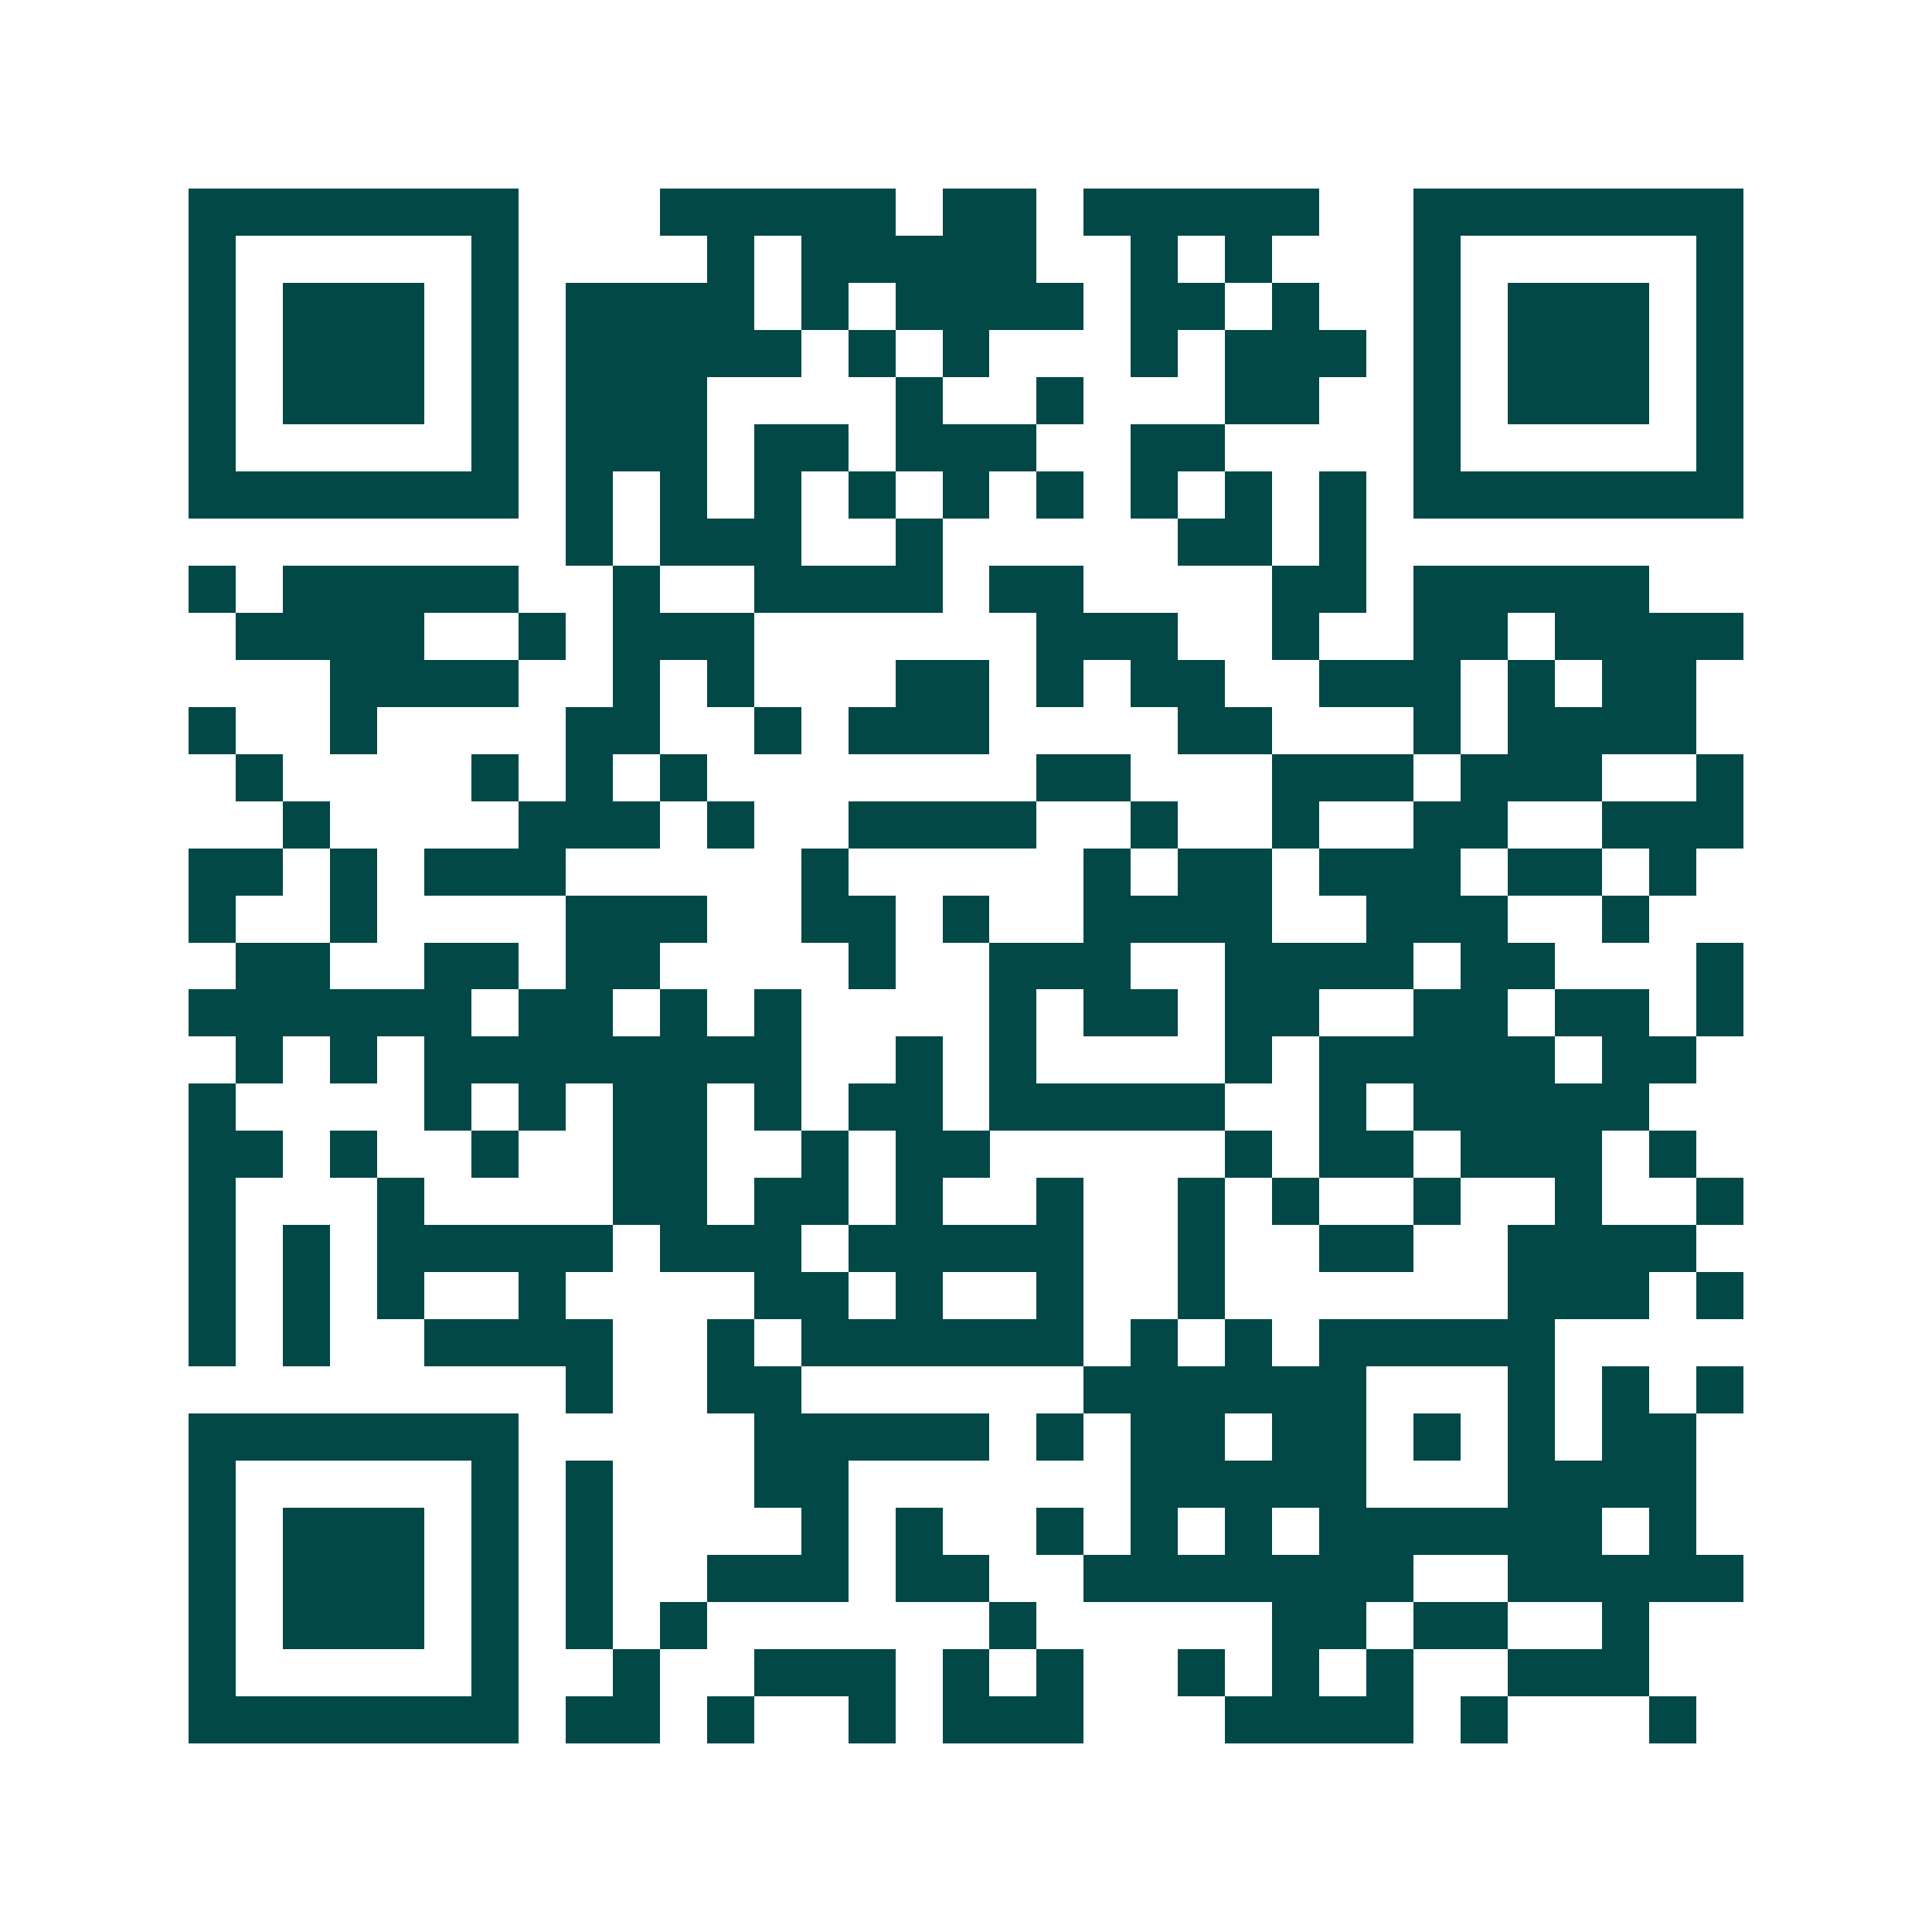 <svg xmlns="http://www.w3.org/2000/svg" width="200" height="200" viewBox="0 0 41 41" shape-rendering="crispEdges"><path fill="#ffffff" d="M0 0h41v41H0z"/><path stroke="#014847" d="M4 4.5h7m3 0h5m1 0h2m1 0h5m2 0h7M4 5.5h1m5 0h1m4 0h1m1 0h5m2 0h1m1 0h1m3 0h1m5 0h1M4 6.5h1m1 0h3m1 0h1m1 0h4m1 0h1m1 0h4m1 0h2m1 0h1m2 0h1m1 0h3m1 0h1M4 7.5h1m1 0h3m1 0h1m1 0h5m1 0h1m1 0h1m3 0h1m1 0h3m1 0h1m1 0h3m1 0h1M4 8.5h1m1 0h3m1 0h1m1 0h3m4 0h1m2 0h1m3 0h2m2 0h1m1 0h3m1 0h1M4 9.5h1m5 0h1m1 0h3m1 0h2m1 0h3m2 0h2m4 0h1m5 0h1M4 10.5h7m1 0h1m1 0h1m1 0h1m1 0h1m1 0h1m1 0h1m1 0h1m1 0h1m1 0h1m1 0h7M12 11.5h1m1 0h3m2 0h1m5 0h2m1 0h1M4 12.5h1m1 0h5m2 0h1m2 0h4m1 0h2m4 0h2m1 0h5M5 13.5h4m2 0h1m1 0h3m6 0h3m2 0h1m2 0h2m1 0h4M7 14.5h4m2 0h1m1 0h1m3 0h2m1 0h1m1 0h2m2 0h3m1 0h1m1 0h2M4 15.5h1m2 0h1m4 0h2m2 0h1m1 0h3m4 0h2m3 0h1m1 0h4M5 16.5h1m4 0h1m1 0h1m1 0h1m7 0h2m3 0h3m1 0h3m2 0h1M6 17.5h1m4 0h3m1 0h1m2 0h4m2 0h1m2 0h1m2 0h2m2 0h3M4 18.5h2m1 0h1m1 0h3m5 0h1m5 0h1m1 0h2m1 0h3m1 0h2m1 0h1M4 19.5h1m2 0h1m4 0h3m2 0h2m1 0h1m2 0h4m2 0h3m2 0h1M5 20.5h2m2 0h2m1 0h2m4 0h1m2 0h3m2 0h4m1 0h2m3 0h1M4 21.5h6m1 0h2m1 0h1m1 0h1m4 0h1m1 0h2m1 0h2m2 0h2m1 0h2m1 0h1M5 22.5h1m1 0h1m1 0h8m2 0h1m1 0h1m4 0h1m1 0h5m1 0h2M4 23.5h1m4 0h1m1 0h1m1 0h2m1 0h1m1 0h2m1 0h5m2 0h1m1 0h5M4 24.5h2m1 0h1m2 0h1m2 0h2m2 0h1m1 0h2m5 0h1m1 0h2m1 0h3m1 0h1M4 25.5h1m3 0h1m4 0h2m1 0h2m1 0h1m2 0h1m2 0h1m1 0h1m2 0h1m2 0h1m2 0h1M4 26.5h1m1 0h1m1 0h5m1 0h3m1 0h5m2 0h1m2 0h2m2 0h4M4 27.5h1m1 0h1m1 0h1m2 0h1m4 0h2m1 0h1m2 0h1m2 0h1m6 0h3m1 0h1M4 28.5h1m1 0h1m2 0h4m2 0h1m1 0h6m1 0h1m1 0h1m1 0h5M12 29.5h1m2 0h2m6 0h6m3 0h1m1 0h1m1 0h1M4 30.5h7m5 0h5m1 0h1m1 0h2m1 0h2m1 0h1m1 0h1m1 0h2M4 31.5h1m5 0h1m1 0h1m3 0h2m6 0h5m3 0h4M4 32.5h1m1 0h3m1 0h1m1 0h1m4 0h1m1 0h1m2 0h1m1 0h1m1 0h1m1 0h6m1 0h1M4 33.5h1m1 0h3m1 0h1m1 0h1m2 0h3m1 0h2m2 0h7m2 0h5M4 34.5h1m1 0h3m1 0h1m1 0h1m1 0h1m6 0h1m5 0h2m1 0h2m2 0h1M4 35.5h1m5 0h1m2 0h1m2 0h3m1 0h1m1 0h1m2 0h1m1 0h1m1 0h1m2 0h3M4 36.5h7m1 0h2m1 0h1m2 0h1m1 0h3m3 0h4m1 0h1m3 0h1"/></svg>
